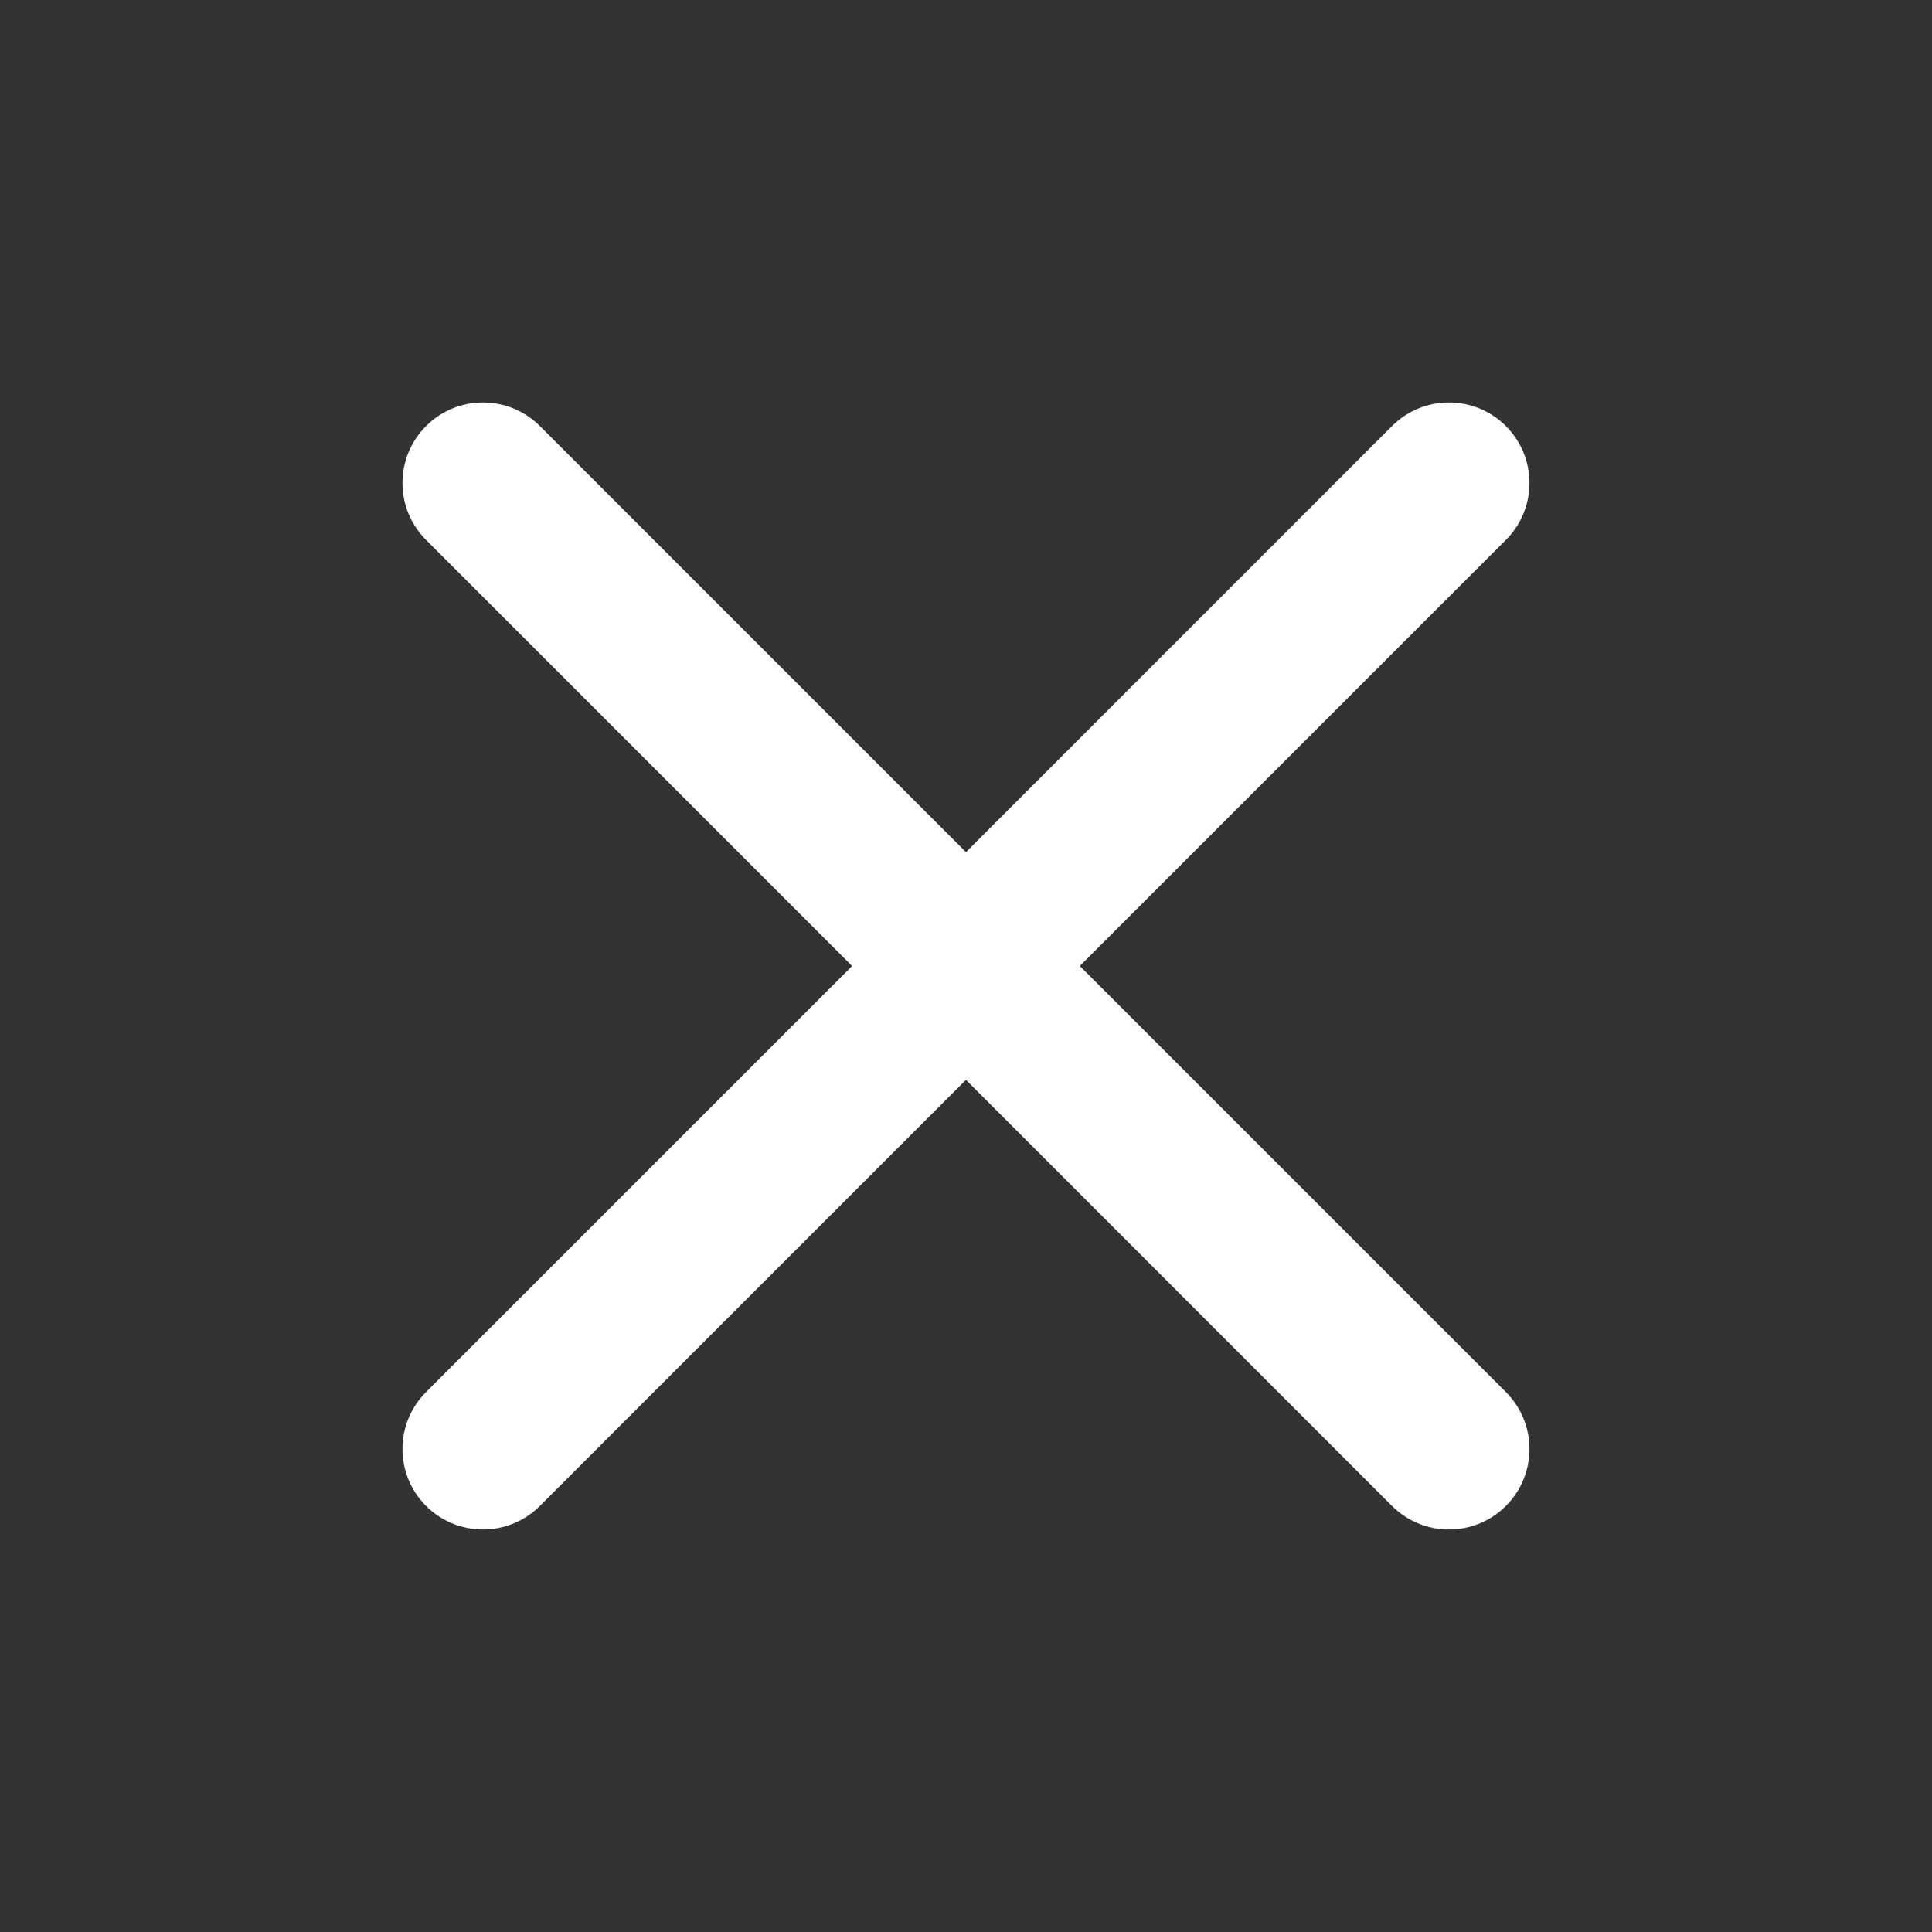<svg width="32" height="32" viewBox="0 0 32 32" fill="none" xmlns="http://www.w3.org/2000/svg">
<rect x="0" y="0" width="32" height="32" fill="#333333" stroke="none"/>
<path fill-rule="evenodd" clip-rule="evenodd" d="M24.942 7.057C25.463 7.578 25.463 8.422 24.942 8.943L8.942 24.943C8.421 25.463 7.577 25.463 7.057 24.943C6.536 24.422 6.536 23.578 7.057 23.057L23.056 7.057C23.577 6.536 24.422 6.536 24.942 7.057Z" fill="white"/>
<path fill-rule="evenodd" clip-rule="evenodd" d="M7.057 7.057C7.577 6.536 8.421 6.536 8.942 7.057L24.942 23.057C25.463 23.578 25.463 24.422 24.942 24.943C24.422 25.463 23.577 25.463 23.056 24.943L7.057 8.943C6.536 8.422 6.536 7.578 7.057 7.057Z" fill="white"/>
</svg>
